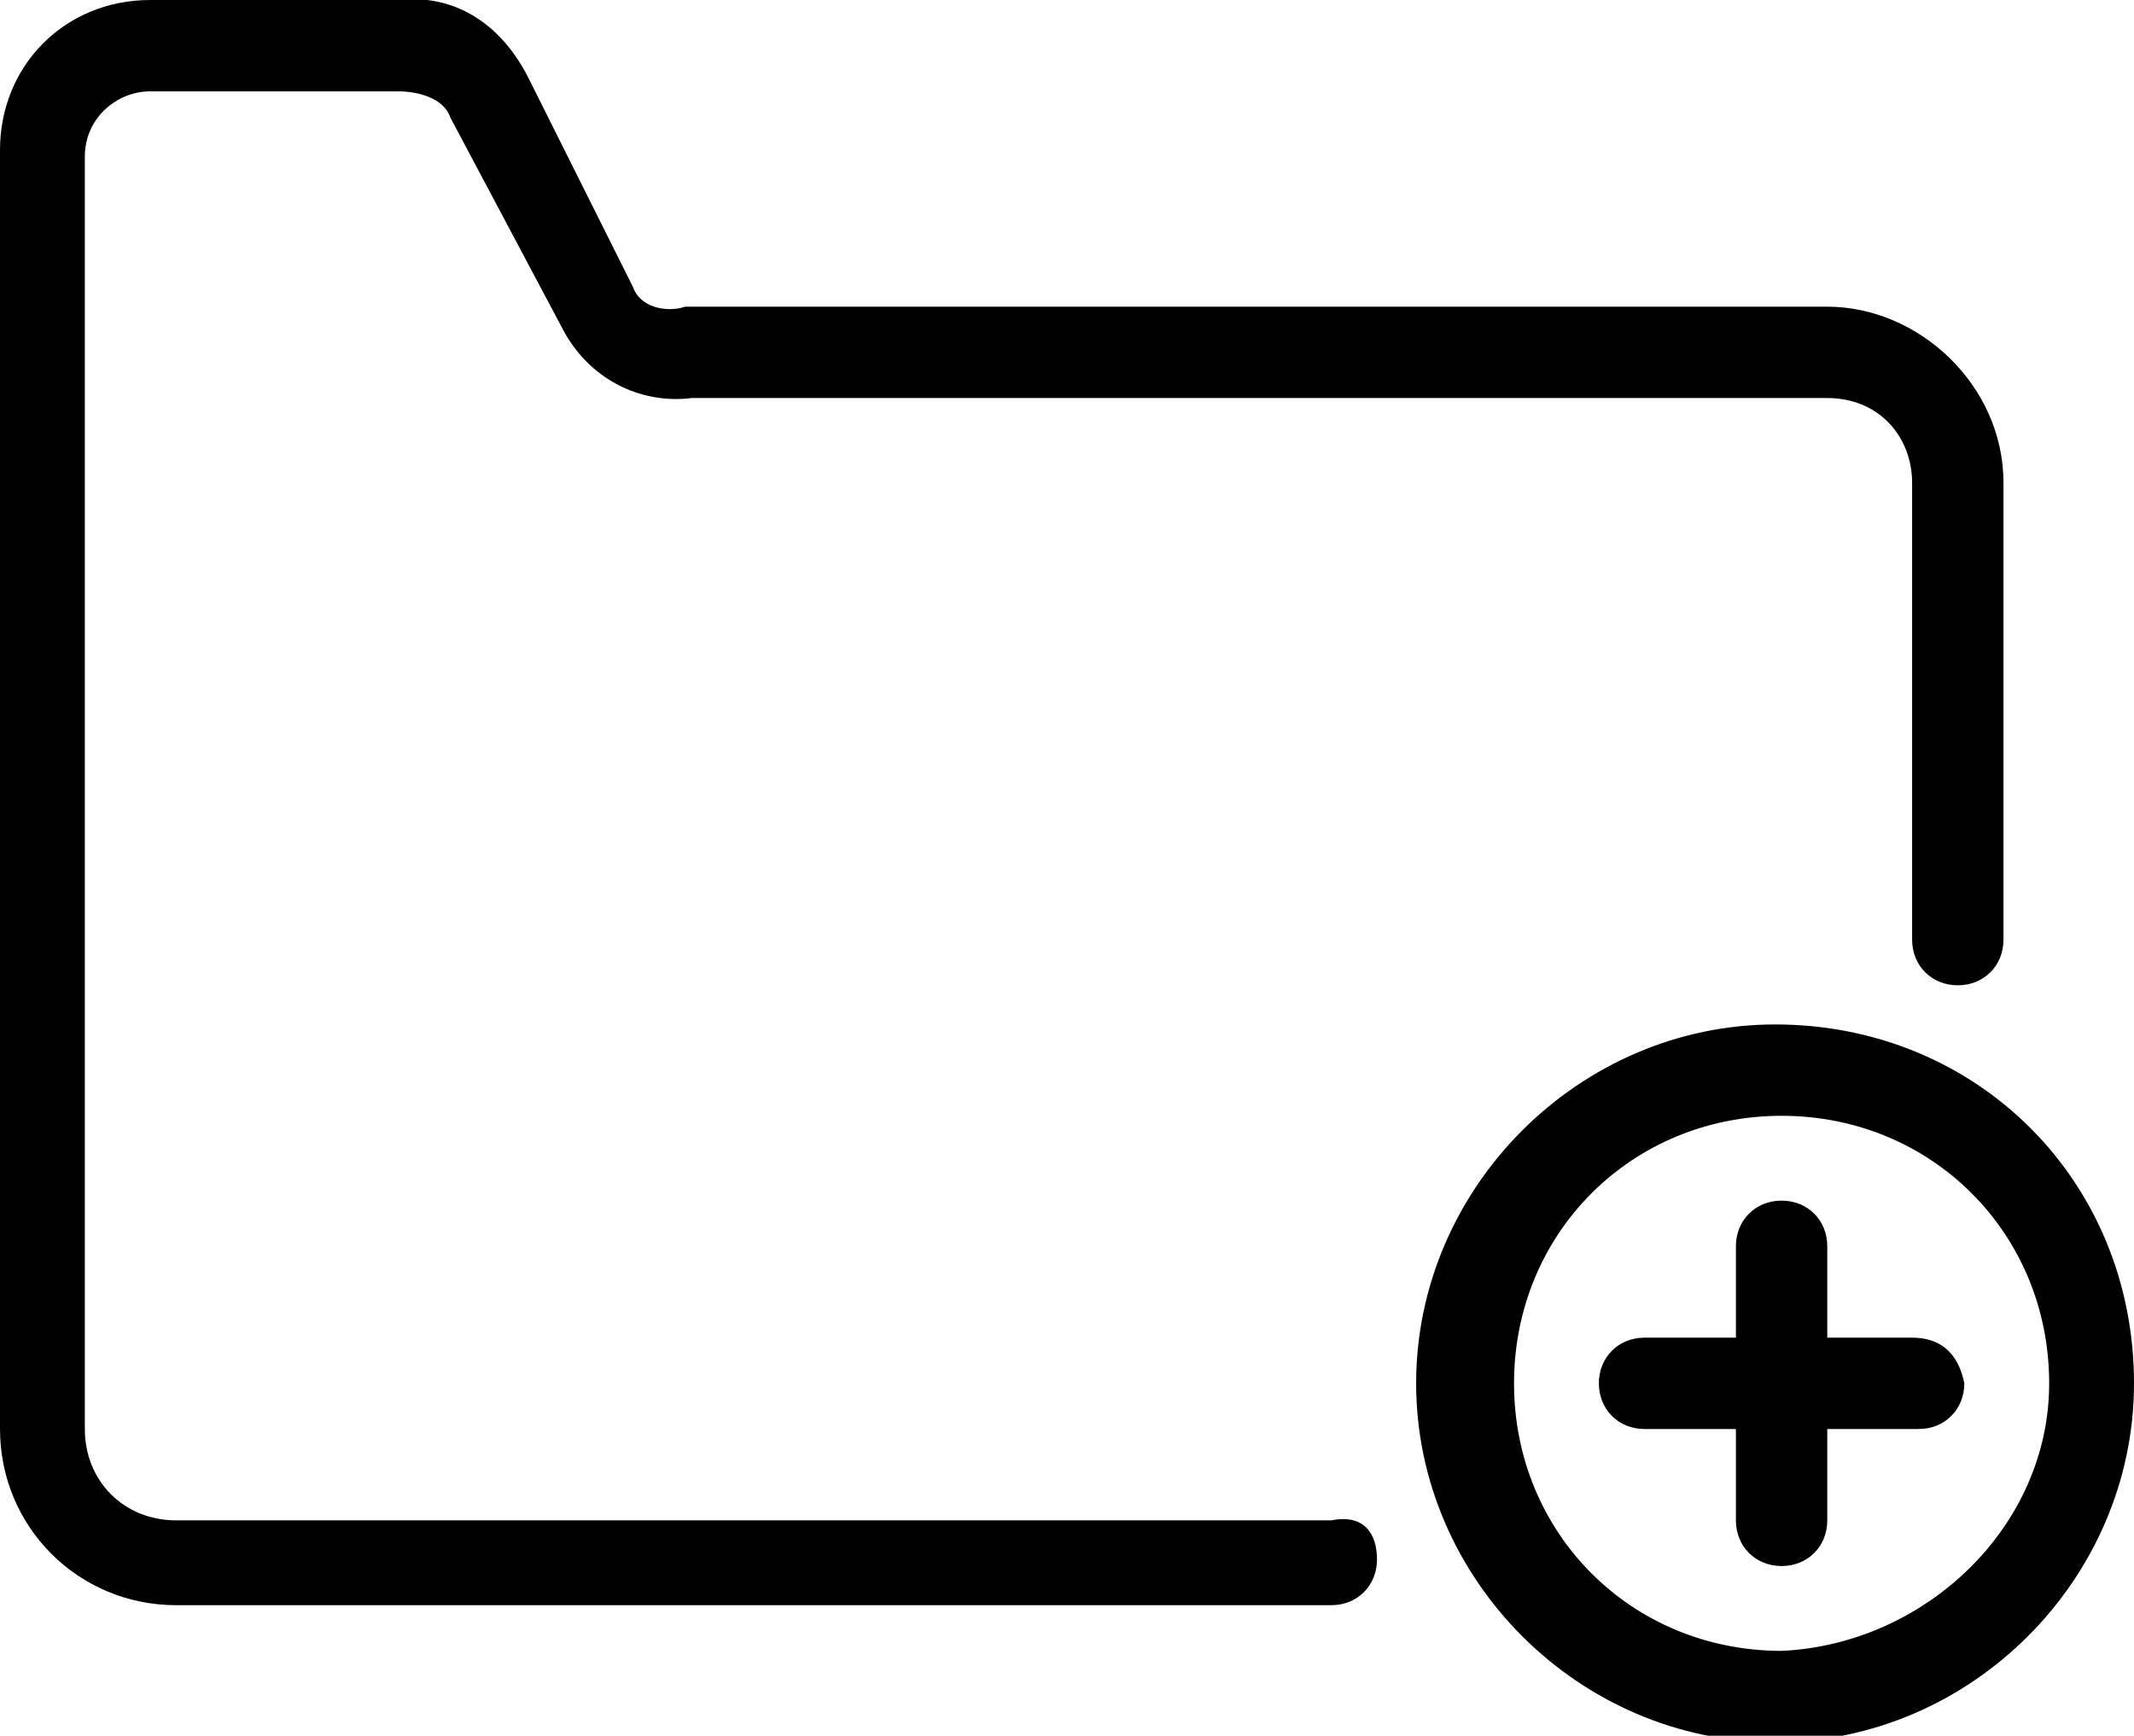 <?xml version="1.0" encoding="utf-8"?>
<!-- Generator: Adobe Illustrator 19.1.0, SVG Export Plug-In . SVG Version: 6.00 Build 0)  -->
<svg version="1.1" id="Layer_1" xmlns="http://www.w3.org/2000/svg" xmlns:xlink="http://www.w3.org/1999/xlink" x="0px" y="0px"
	 viewBox="0 0 32.7 26.6" style="enable-background:new 0 0 32.7 26.6;" xml:space="preserve">
<path d="M29.3,20.5H28v-1.4c0-0.4-0.3-0.7-0.7-0.7c-0.4,0-0.7,0.3-0.7,0.7v1.4h-1.4c-0.4,0-0.7,0.3-0.7,0.7c0,0.4,0.3,0.7,0.7,0.7
	h1.4v1.4c0,0.4,0.3,0.7,0.7,0.7c0.4,0,0.7-0.3,0.7-0.7v-1.4h1.4c0.4,0,0.7-0.3,0.7-0.7C30,20.7,29.7,20.5,29.3,20.5z M31.4,21.2
	c0-2.3-1.8-4.1-4.1-4.1c-2.3,0-4.1,1.8-4.1,4.1c0,2.3,1.8,4.1,4.1,4.1C29.5,25.2,31.4,23.4,31.4,21.2z M32.7,21.2
	c0,3-2.5,5.5-5.5,5.5c-3,0-5.5-2.5-5.5-5.5c0-3,2.5-5.5,5.5-5.5C30.3,15.7,32.7,18.1,32.7,21.2z M21.1,23.9c0,0.4-0.3,0.7-0.7,0.7
	H2.7c-1.5,0-2.7-1.2-2.7-2.7V2.3C0,1,1,0,2.3,0h3.8c0.9-0.1,1.6,0.4,2,1.2l1.6,3.2c0.1,0.3,0.5,0.4,0.8,0.3H28
	c1.4,0,2.7,1.2,2.7,2.7v7c0,0.4-0.3,0.7-0.7,0.7s-0.7-0.3-0.7-0.7V7.4c0-0.7-0.5-1.3-1.3-1.3H10.6c-0.8,0.1-1.6-0.3-2-1.1L6.9,1.8
	C6.8,1.5,6.4,1.4,6.1,1.4H2.3c-0.5,0-1,0.4-1,1v19.5c0,0.8,0.6,1.4,1.4,1.4h17.7C20.9,23.2,21.1,23.5,21.1,23.9z"/>
</svg>
